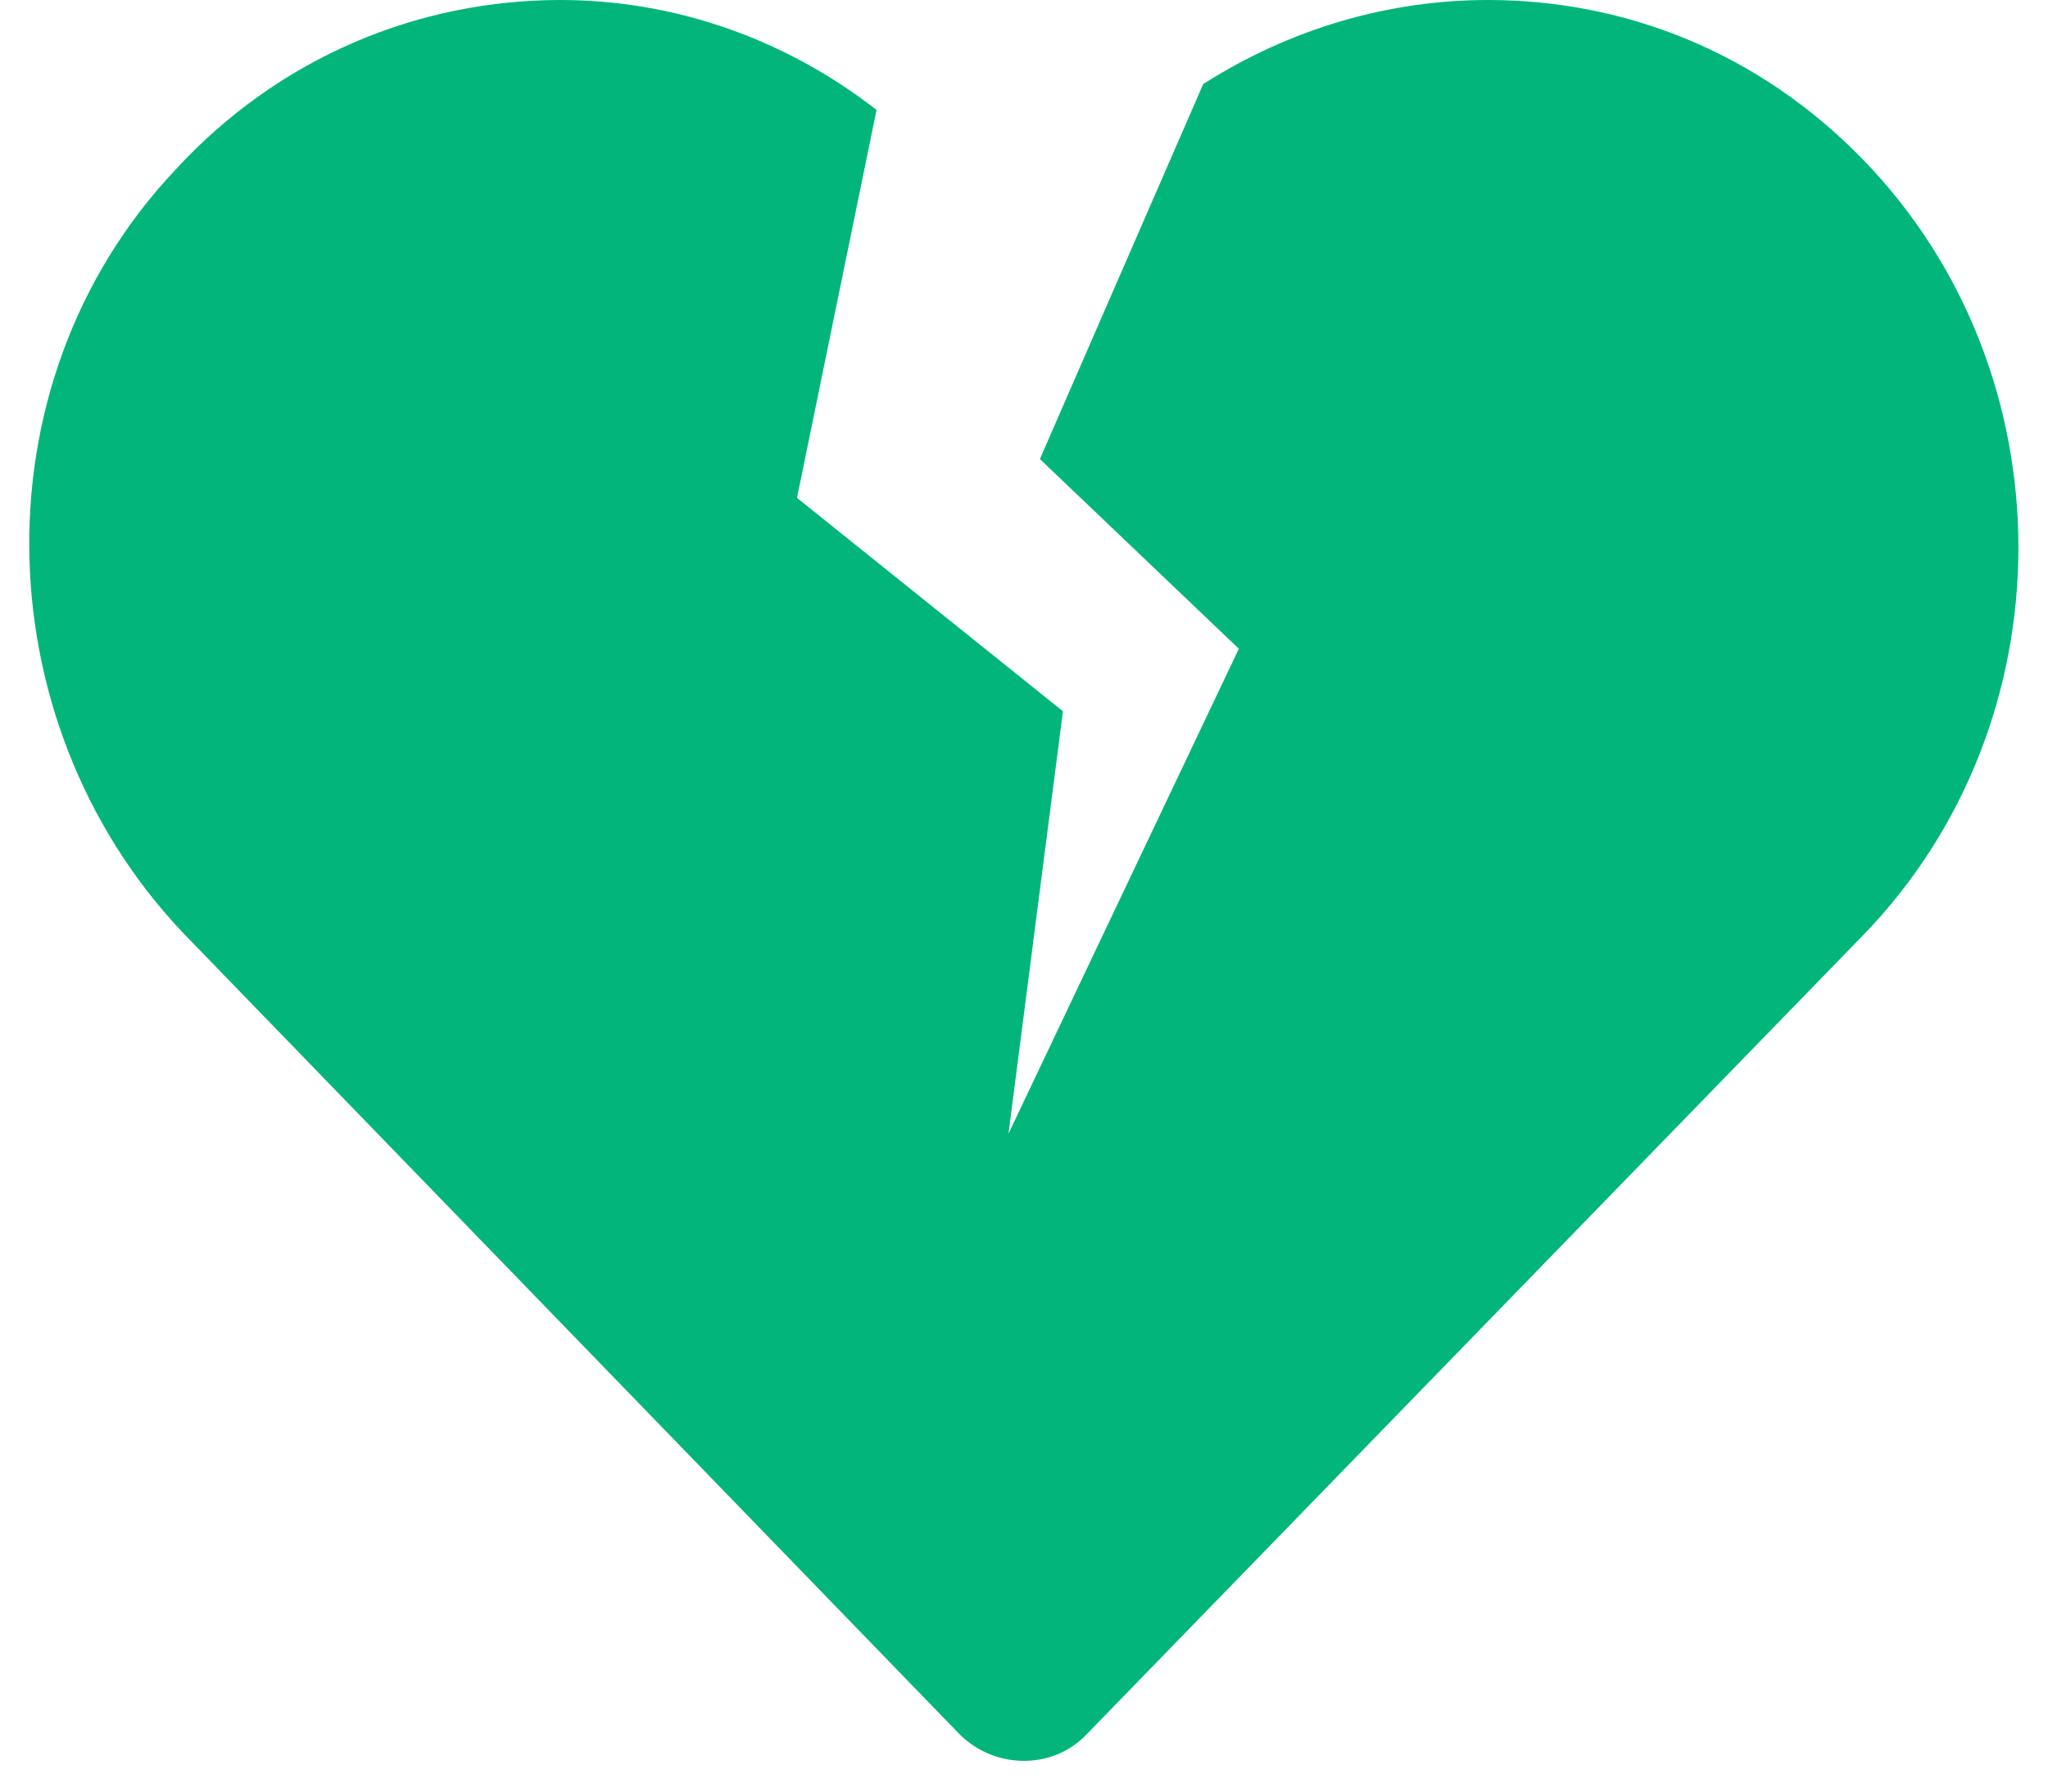 <?xml version="1.0" encoding="UTF-8"?>
<svg width="64px" height="56px" viewBox="0 0 64 56" version="1.1" xmlns="http://www.w3.org/2000/svg" xmlns:xlink="http://www.w3.org/1999/xlink">
    <!-- Generator: Sketch 63.1 (92452) - https://sketch.com -->
    <title>Icons/Loan Uses/Divorce Separation</title>
    <desc>Created with Sketch.</desc>
    <g id="Desktop-Design-Option-1.2-Original-Fonts" stroke="none" stroke-width="1" fill="none" fill-rule="evenodd">
        <g id="D1.2-2.0-Need-A-Loan-Overview" transform="translate(-907, -5502)" fill="#02B67B">
            <g id="Group-2" transform="translate(228, 5174)">
                <g id="Common-Uses">
                    <g id="feature-3" transform="translate(643, 328)">
                        <g id="Icons/Loan-Uses/Divorce-Separation" transform="translate(36.914, 0)">
                            <path d="M57.302,4.985 C54.03,1.617 49.842,2.39340711e-13 45.588,2.39340711e-13 C42.512,2.39340711e-13 39.436,0.876 36.687,2.627 L31.583,14.349 L37.8,20.278 L30.601,35.436 L32.303,22.232 L23.992,15.562 L26.478,3.436 C23.533,1.145 20.065,2.39340711e-13 16.596,2.39340711e-13 C12.212,2.39340711e-13 7.827,1.752 4.554,5.322 C-1.794,12.059 -1.401,22.905 5.078,29.44 L29.096,54.232 C30.209,55.309 31.976,55.309 33.022,54.232 L57.302,29.238 C63.781,22.568 63.781,11.655 57.302,4.985"></path>
                        </g>
                    </g>
                </g>
            </g>
        </g>
    </g>
</svg>